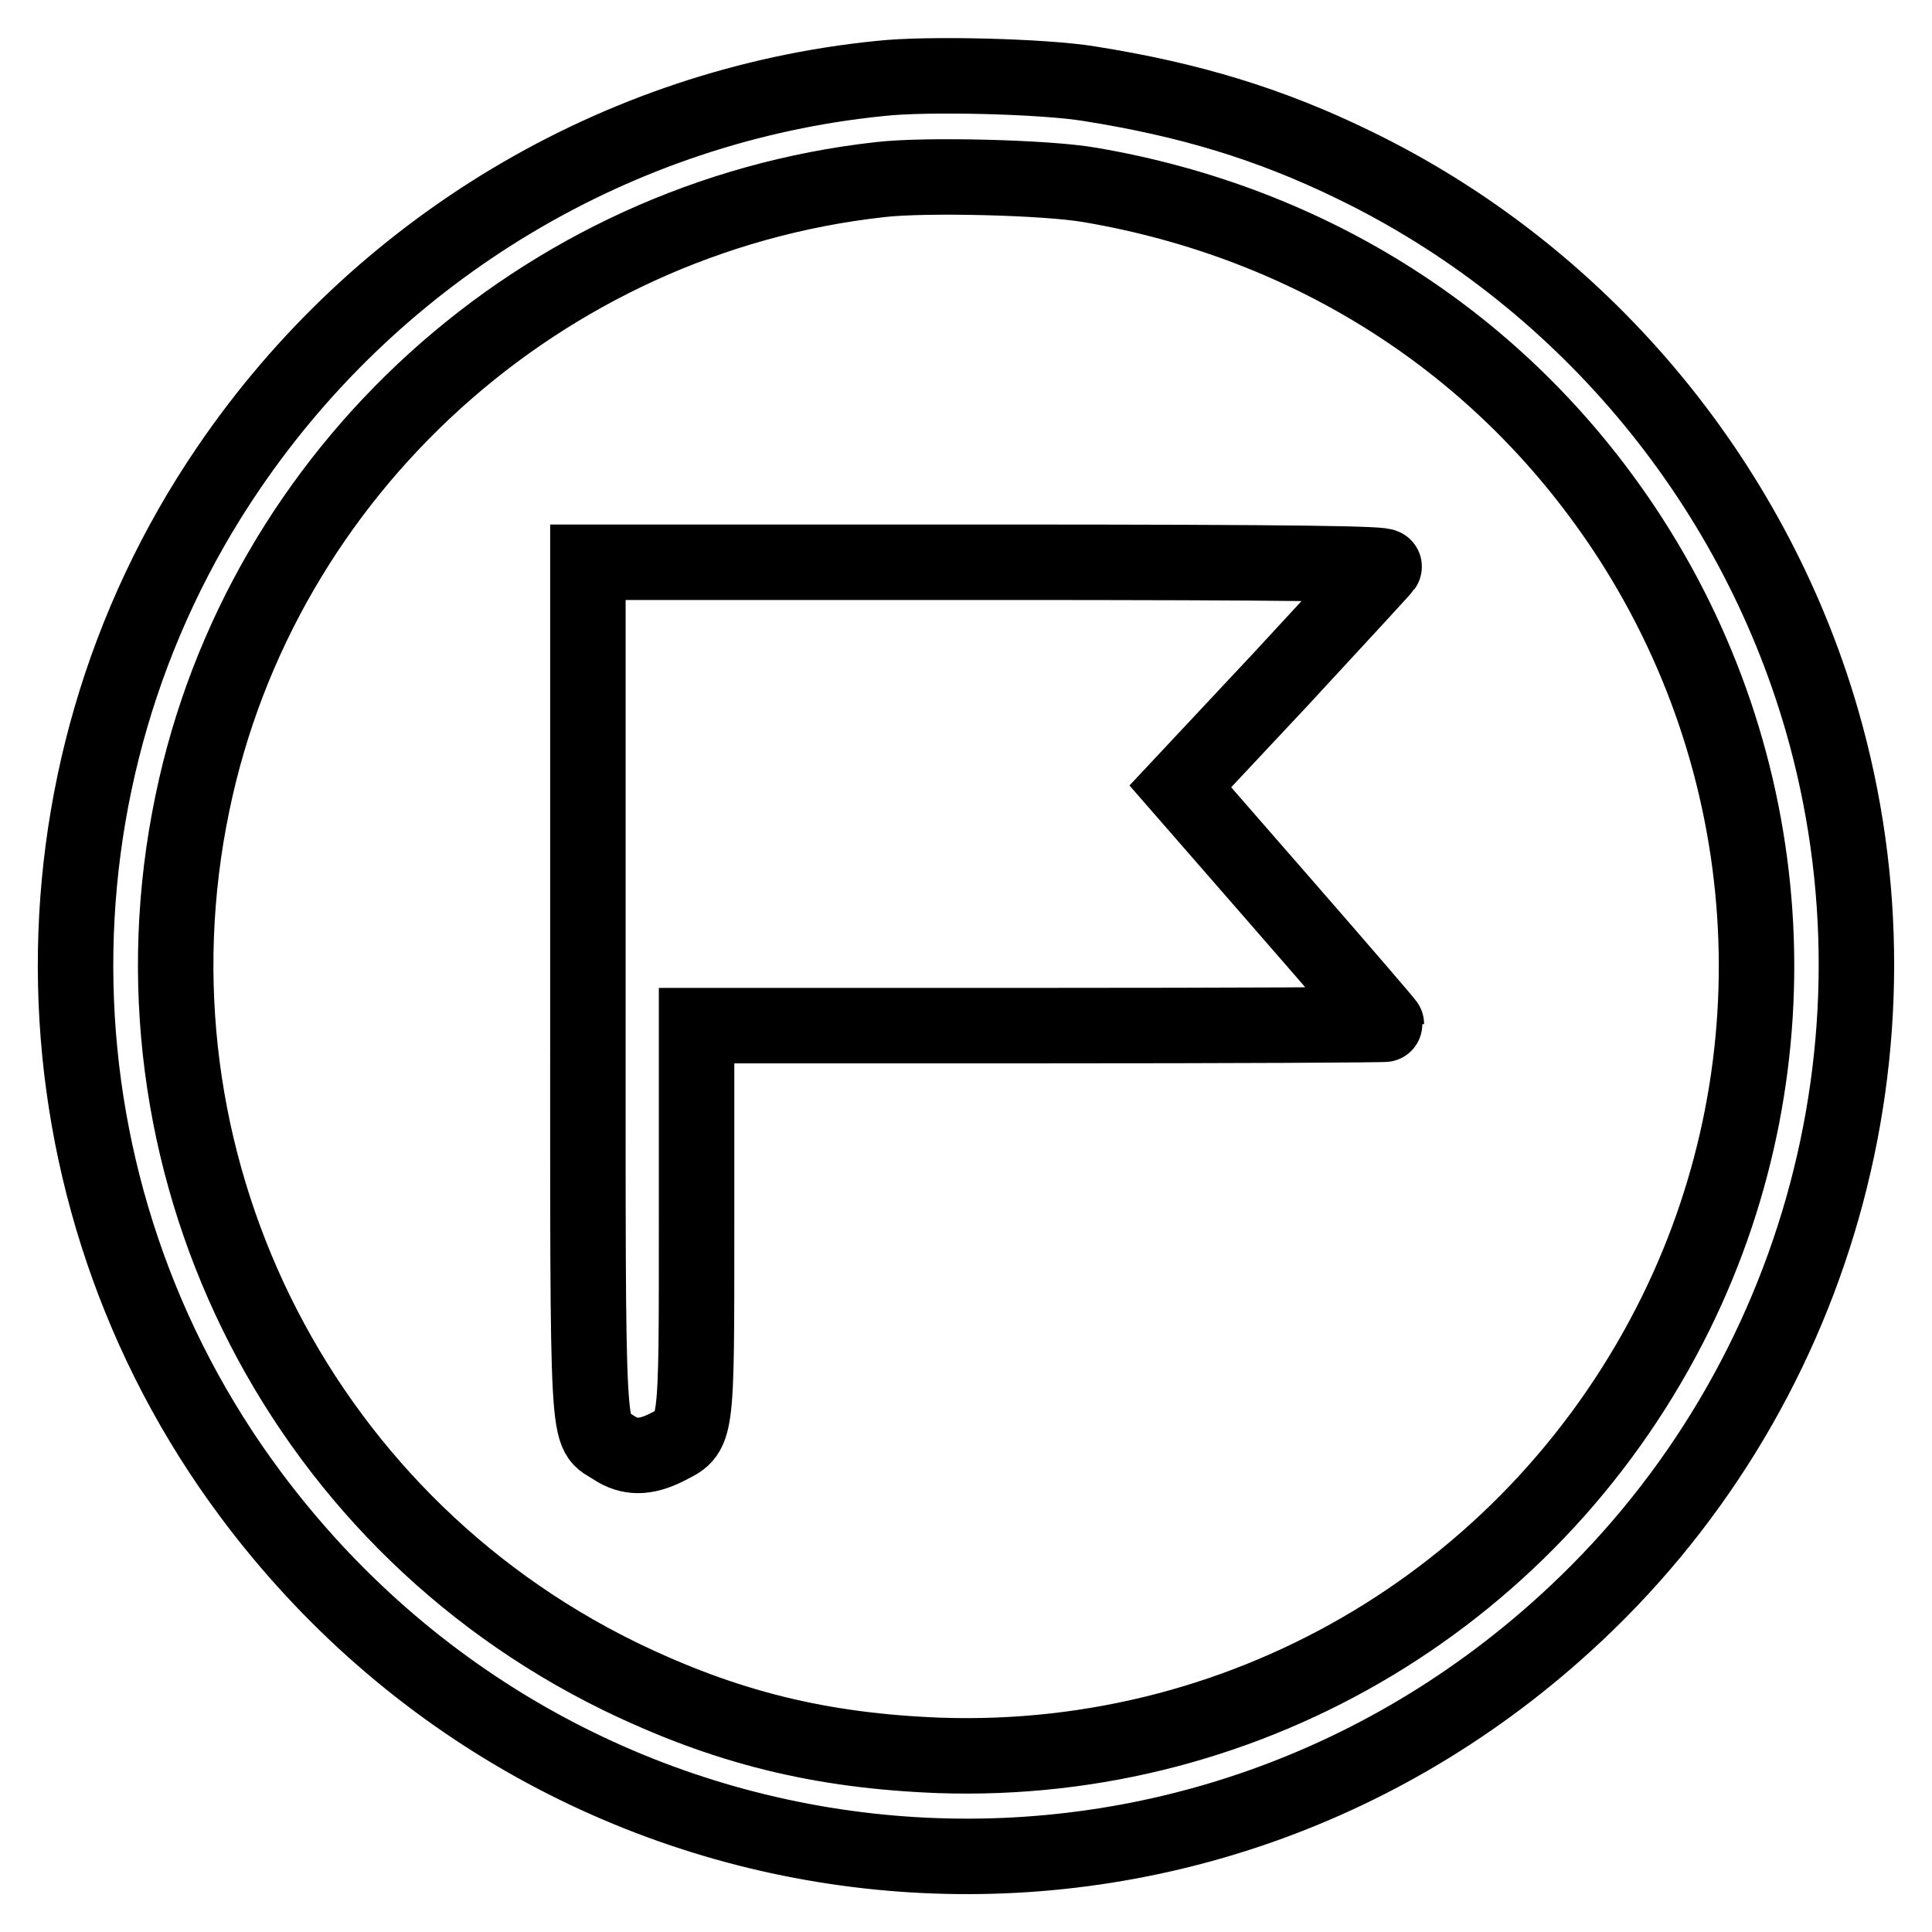 <?xml version="1.0" encoding="utf-8"?>
<!-- Svg Vector Icons : http://www.onlinewebfonts.com/icon -->
<!DOCTYPE svg PUBLIC "-//W3C//DTD SVG 1.1//EN" "http://www.w3.org/Graphics/SVG/1.1/DTD/svg11.dtd">
<svg version="1.1" xmlns="http://www.w3.org/2000/svg" xmlns:xlink="http://www.w3.org/1999/xlink" x="0px" y="0px" viewBox="0 0 256 256" enable-background="new 0 0 256 256" xml:space="preserve">
<g><g><g><path stroke-width="10" fill-opacity="0" stroke="#000000"  d="M116.6,10.4c-34.8,3.5-66.5,22.5-86.3,51.6C2.2,103.2,3.4,158,33.2,198c42,56.4,122.3,64.3,174.1,17.2c33.3-30.2,46.5-76.9,34.1-119.8c-9.3-32.1-32.1-59.1-62.1-73.6c-11.1-5.4-21.7-8.6-34.9-10.7C138.4,10.1,122.8,9.7,116.6,10.4z M144.4,24.5c29.4,5,54.4,21,70.7,45.4c20.7,31,23.4,70.6,7,104c-18.3,37.2-56.3,60.1-97.6,58.7c-15.8-0.6-28.4-3.7-42.4-10.5C39,201,15.7,153.4,25.5,106.4c9.1-44,46.2-77.6,91.1-82.6C122.5,23.1,138.7,23.5,144.4,24.5z"/><path stroke-width="10" fill-opacity="0" stroke="#000000"  d="M77.9,130.8c0,63-0.2,58.6,3.4,61c2.1,1.4,4.2,1.4,7,0c4.1-2.1,4-1,4-30.2v-25.7h45.7c25.1,0,45.7-0.1,45.7-0.2c0-0.1-6.2-7.3-13.7-15.9l-13.6-15.6l13.3-14.2c7.3-7.9,13.5-14.6,13.7-14.9c0.3-0.4-10.4-0.6-52.5-0.6H77.9V130.8z"/></g></g></g>
</svg>